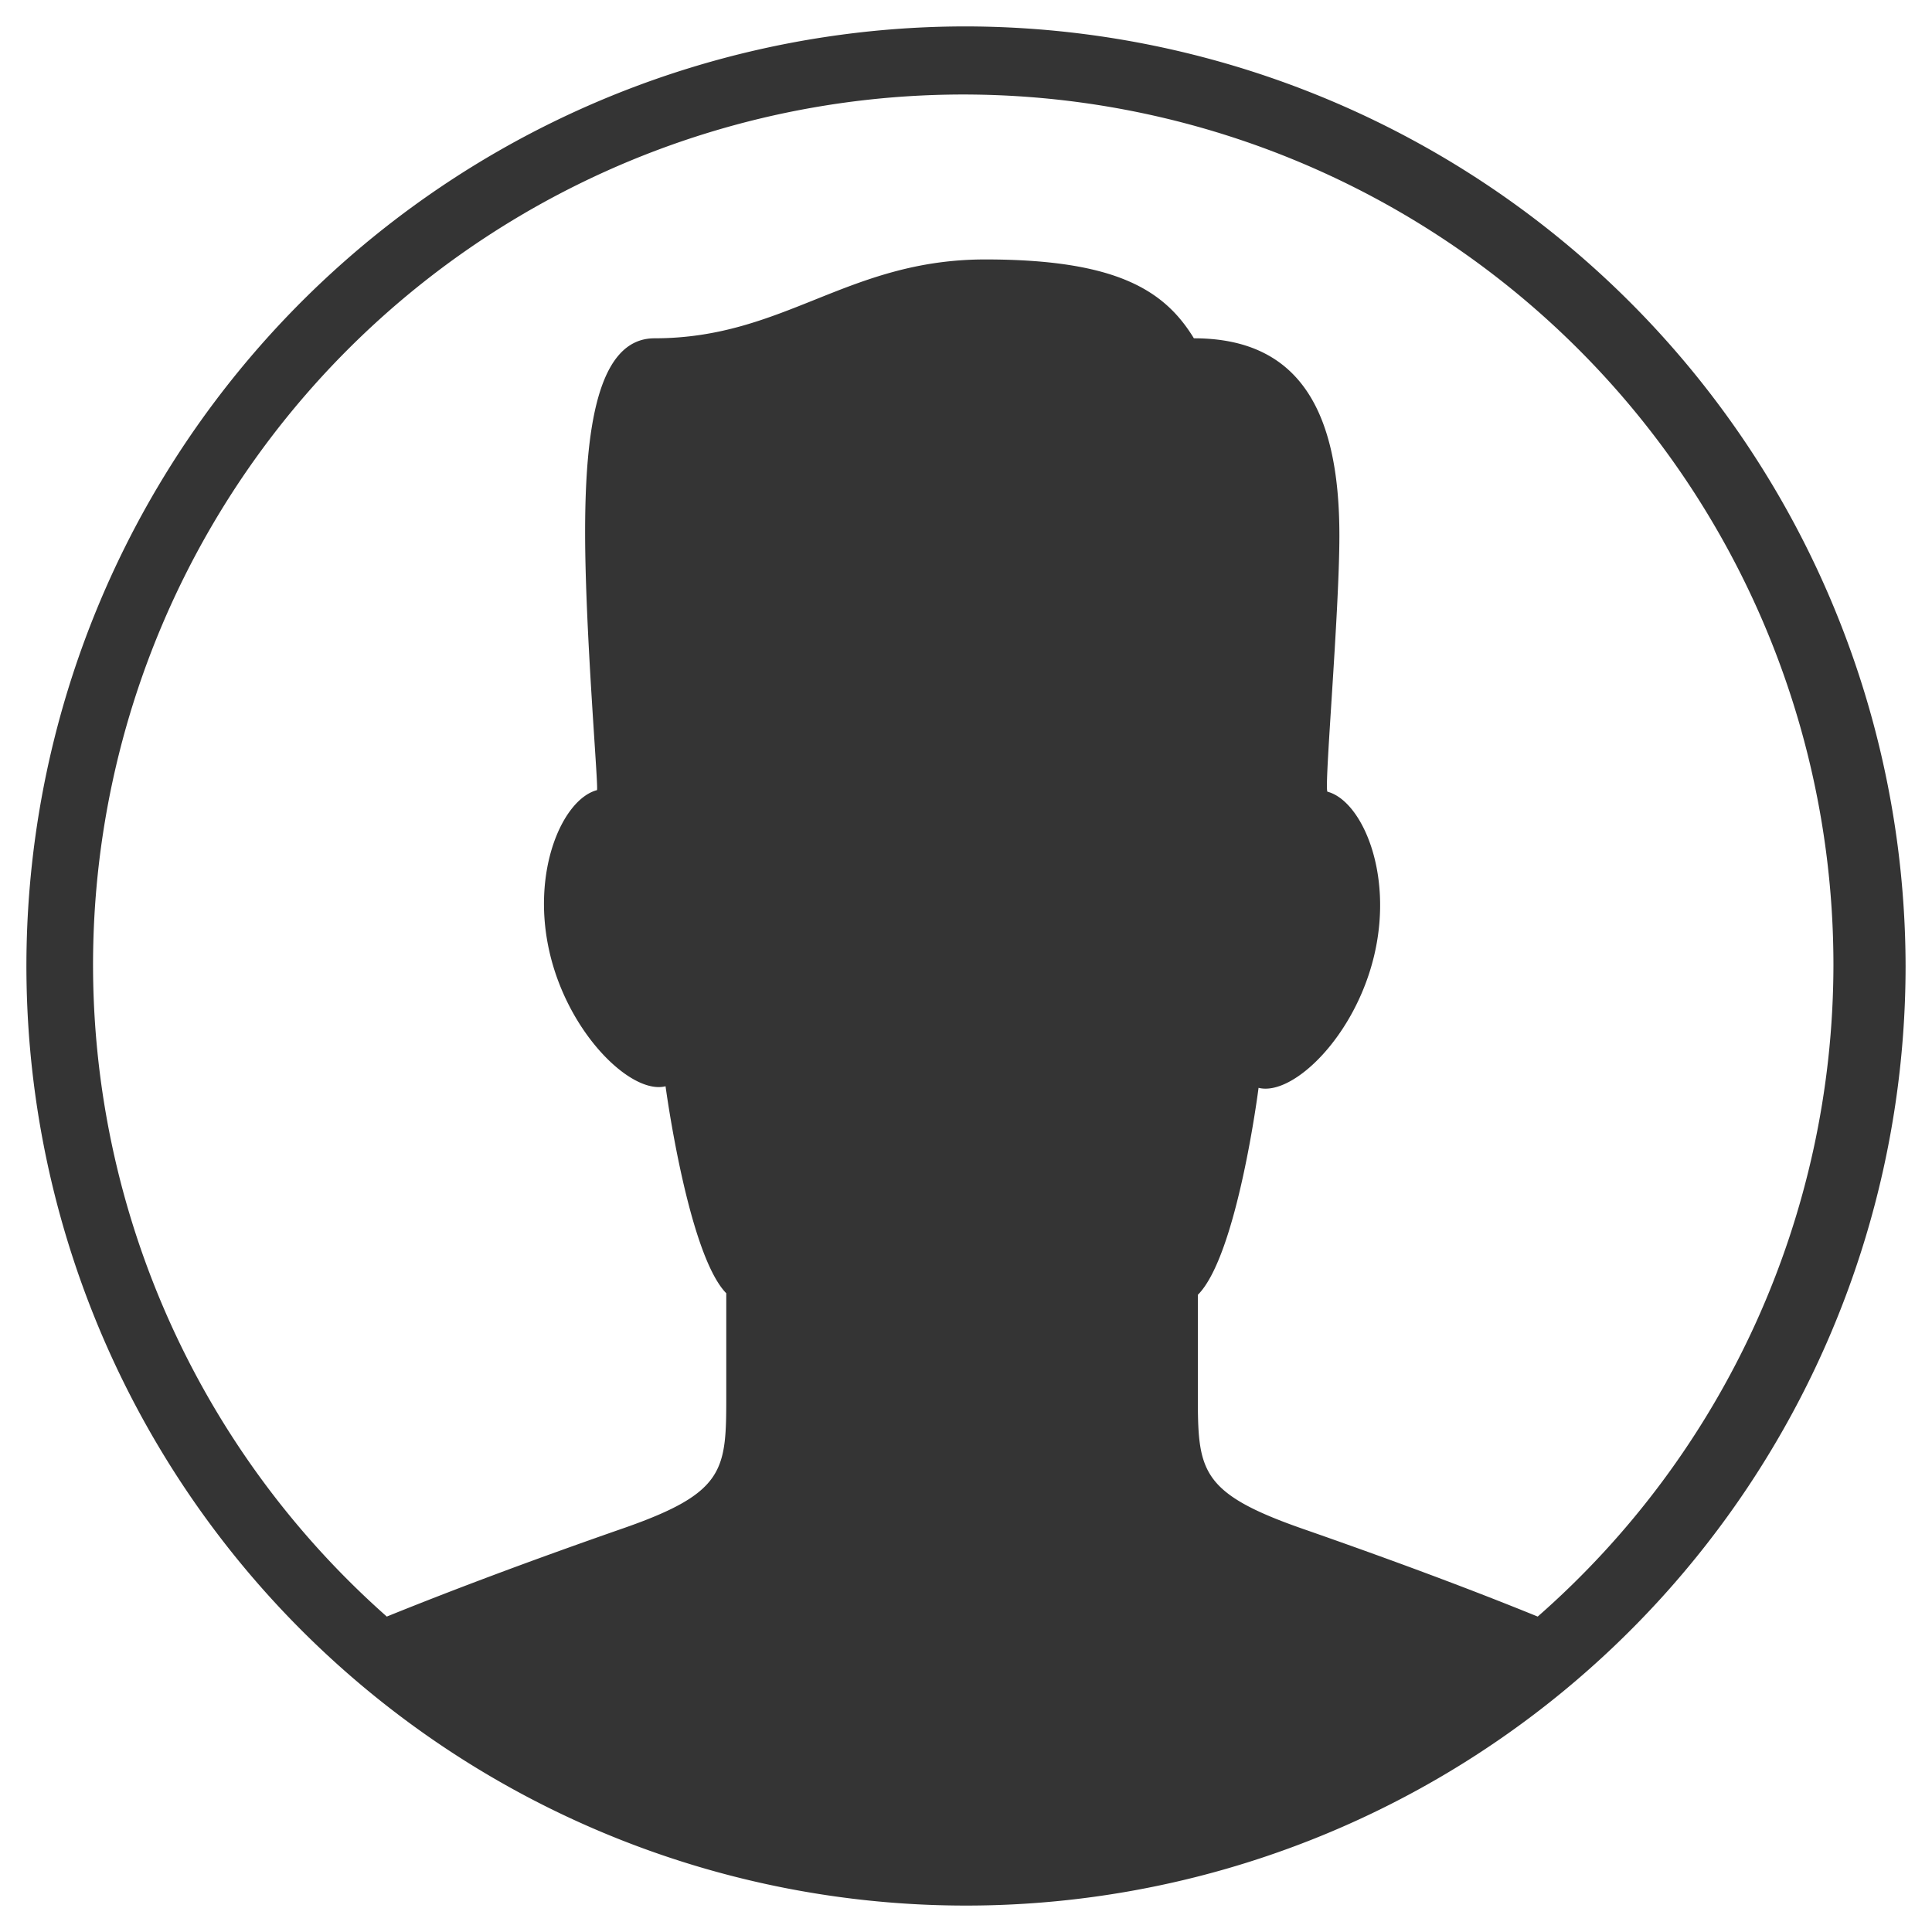 <?xml version="1.0" encoding="UTF-8"?> <svg xmlns="http://www.w3.org/2000/svg" width="20" height="20" viewBox="0 0 48 49"> <path class="fill" fill="#343434" fill-rule="evenodd" d="M23.91.67A23.83,23.83,0,1,0,47.83,24.5,23.87,23.87,0,0,0,23.91.67ZM38.5,41c-1.62-.66-3.59-1.4-6-2.24-2.59-.91-2.62-1.48-2.62-3.41V32.84c1-1,1.54-5.25,1.54-5.25.87.22,2.46-1.31,2.94-3.39s-.33-3.89-1.19-4.12c-.1,0,.3-4.51.3-6.5,0-3-.91-5-3.69-5-.74-1.21-1.95-2-5.29-2-3.5,0-5.09,2-8.39,2-1.46,0-1.76,2.36-1.76,4.92s.35,6.53.3,6.54c-.87.23-1.68,2.05-1.2,4.12s2.08,3.61,2.94,3.39c0,0,.57,4.26,1.54,5.25v2.55c0,1.93,0,2.5-2.61,3.41-2.41.84-4.37,1.58-6,2.24A22.07,22.07,0,1,1,46,24.5,22,22,0,0,1,38.5,41Z"></path> </svg> 
